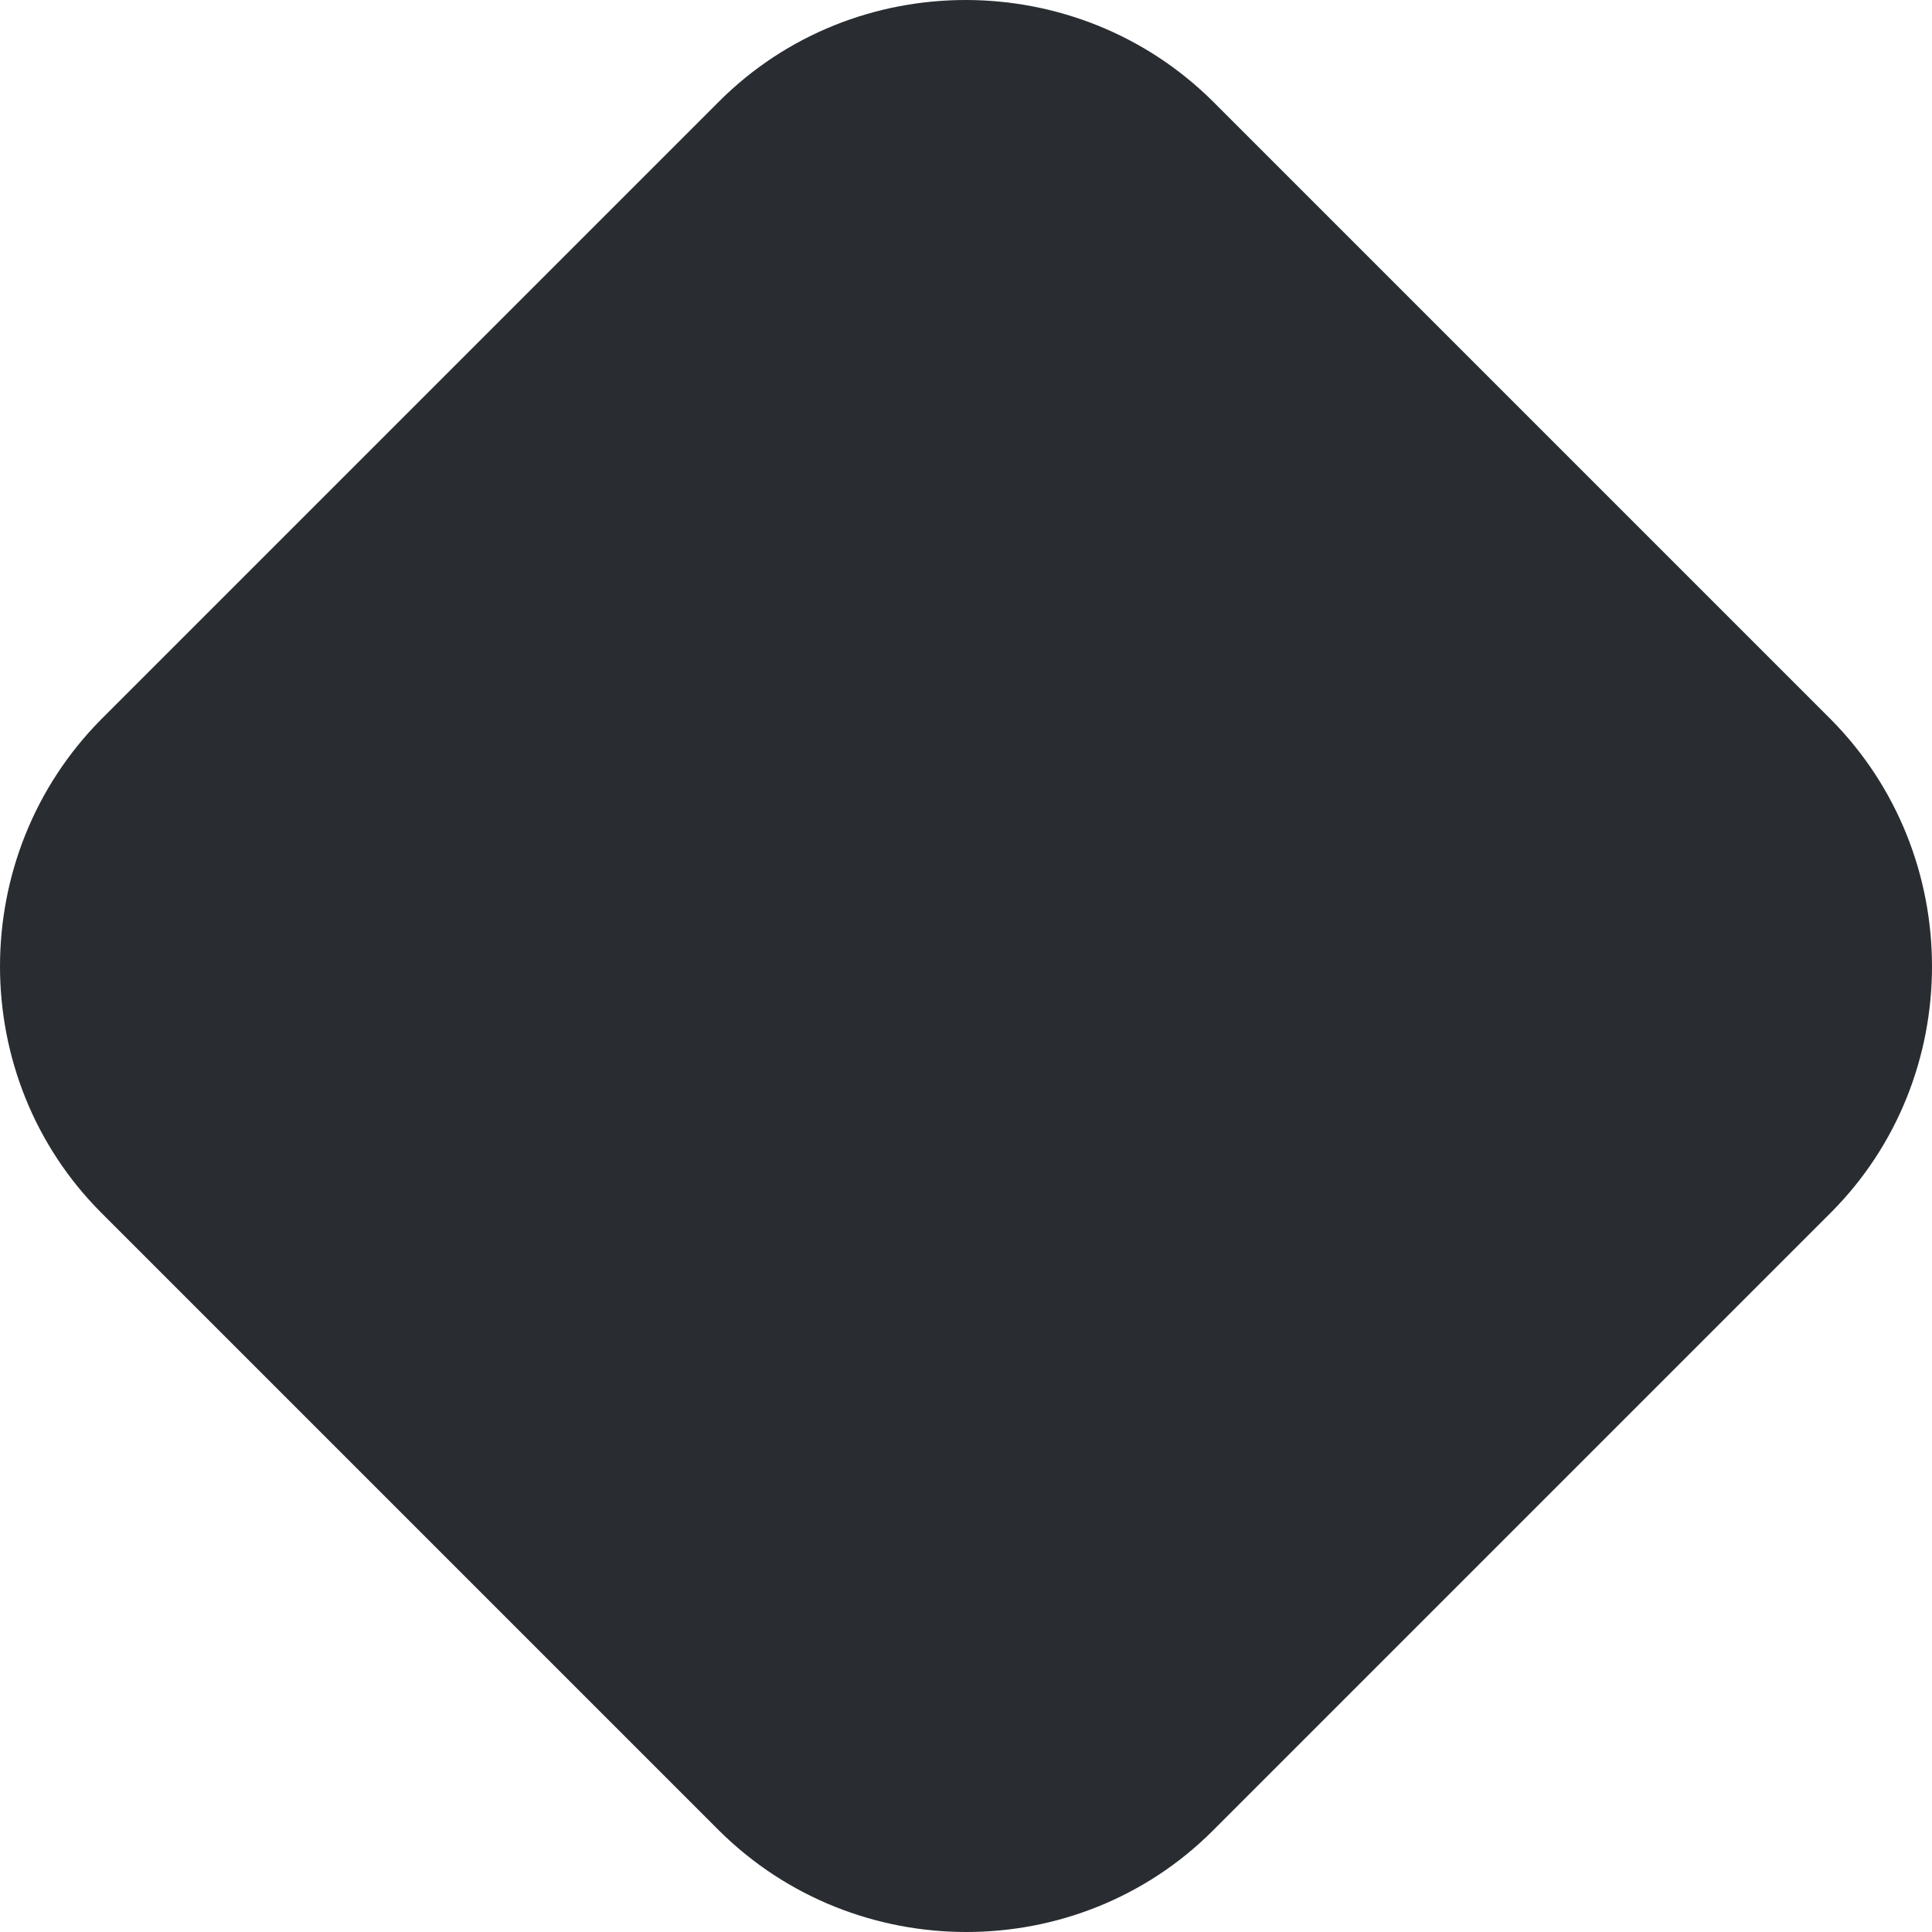 <?xml version="1.0" encoding="UTF-8"?> <svg xmlns="http://www.w3.org/2000/svg" width="10" height="10" viewBox="0 0 10 10" fill="none"><path d="M9.475 6.278L6.278 9.475C5.578 10.175 4.427 10.175 3.722 9.475L0.525 6.278C-0.175 5.578 -0.175 4.427 0.525 3.722L3.722 0.525C4.422 -0.175 5.573 -0.175 6.278 0.525L9.475 3.722C10.175 4.427 10.175 5.578 9.475 6.278Z" fill="#292D32"></path></svg> 